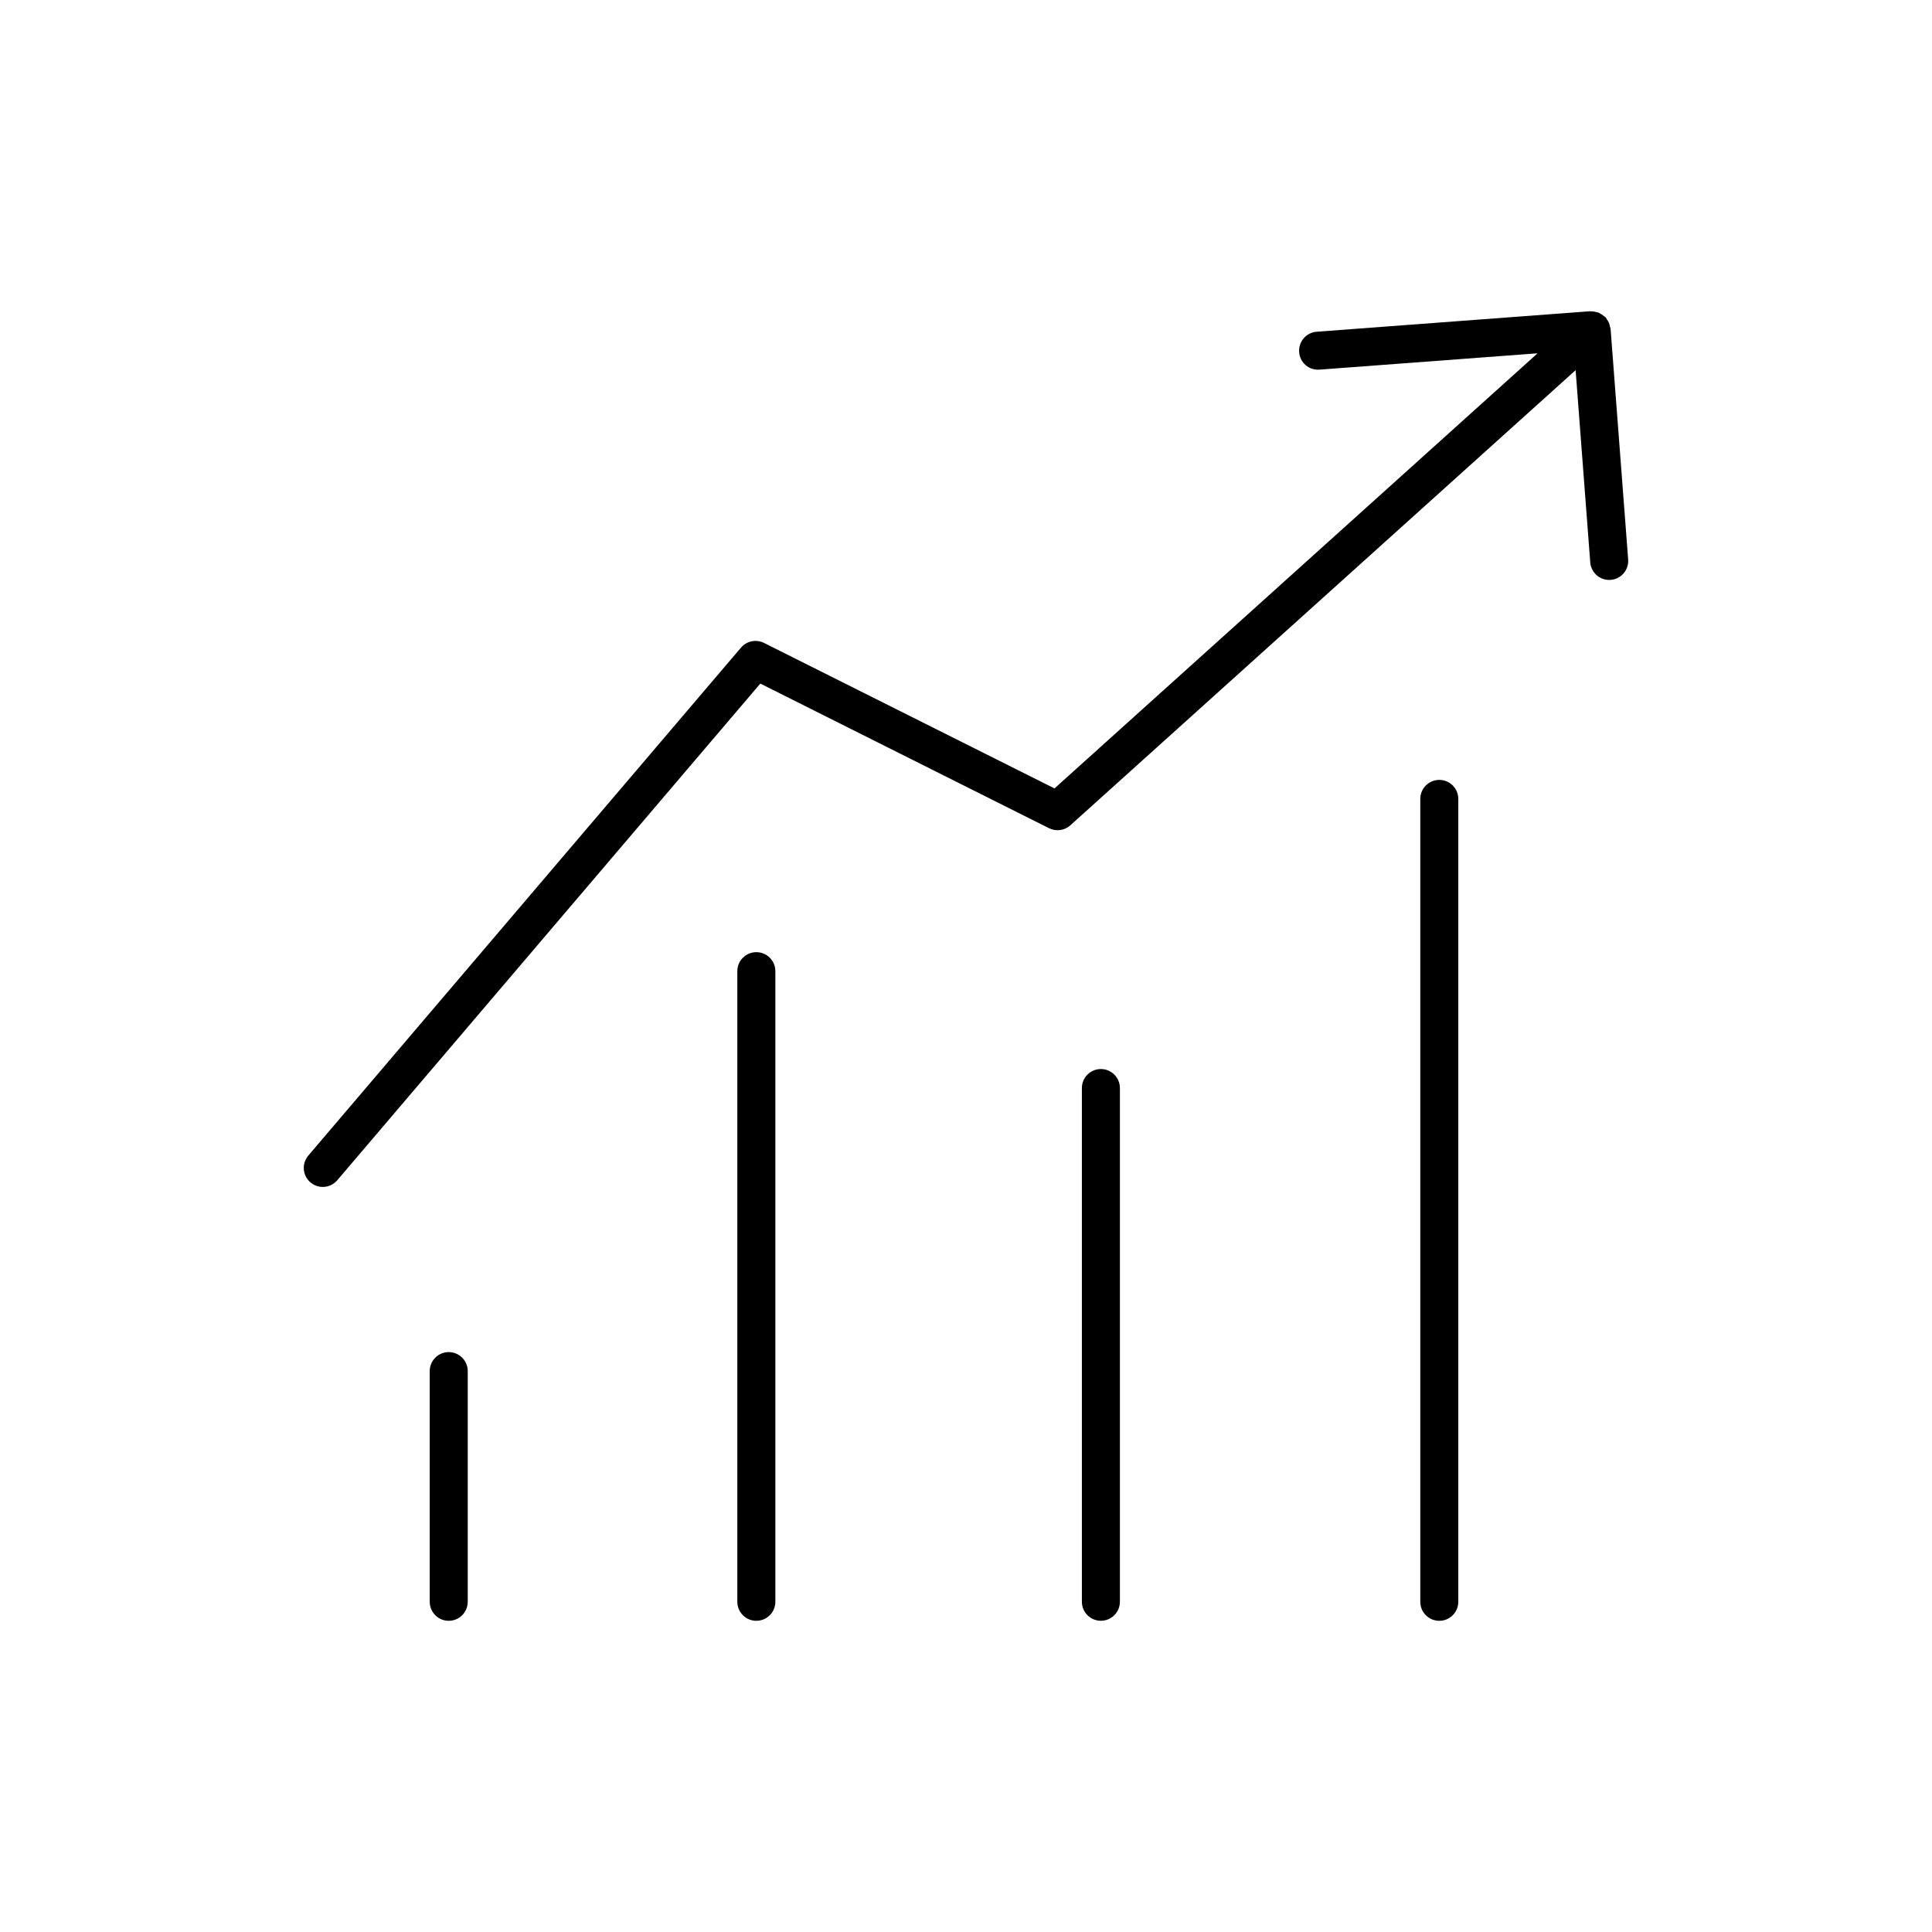 <?xml version="1.0" encoding="UTF-8"?>
<!-- Uploaded to: SVG Repo, www.svgrepo.com, Generator: SVG Repo Mixer Tools -->
<svg fill="#000000" width="800px" height="800px" version="1.1" viewBox="144 144 512 512" xmlns="http://www.w3.org/2000/svg">
 <g>
  <path d="m339.4 401.37v167.12c0 2.785 2.258 5.039 5.039 5.039s5.039-2.254 5.039-5.039v-167.12c0-2.781-2.258-5.035-5.039-5.035s-5.039 2.254-5.039 5.035z"/>
  <path d="m257.88 507.36v61.129c0 2.785 2.254 5.039 5.035 5.039 2.785 0 5.039-2.254 5.039-5.039v-61.129c0-2.785-2.254-5.039-5.039-5.039-2.781 0-5.035 2.254-5.035 5.039z"/>
  <path d="m430.71 432.34v136.14c0 2.785 2.254 5.039 5.039 5.039 2.781 0 5.035-2.254 5.035-5.039v-136.14c0-2.781-2.254-5.035-5.035-5.035-2.785 0-5.039 2.254-5.039 5.035z"/>
  <path d="m520.39 355.72v212.77c0 2.785 2.254 5.039 5.039 5.039 2.781 0 5.035-2.254 5.035-5.039v-212.77c0-2.785-2.254-5.039-5.035-5.039-2.785 0-5.039 2.254-5.039 5.039z"/>
  <path d="m229.54 458.55c1.477 0 2.883-0.648 3.84-1.773l112.11-131.62 76.52 38.328 0.004-0.004c1.852 0.93 4.086 0.629 5.629-0.758l133.91-120.62 3.879 50.934c0.203 2.621 2.387 4.648 5.019 4.652 0.129 0 0.254-0.004 0.391-0.016l-0.004 0.004c1.332-0.102 2.57-0.73 3.441-1.746 0.871-1.012 1.301-2.332 1.199-3.664l-4.66-61.152v0.004c-0.043-0.199-0.098-0.391-0.164-0.582-0.098-0.676-0.371-1.312-0.789-1.855-0.094-0.191-0.203-0.375-0.324-0.551-0.078-0.09-0.191-0.121-0.273-0.203-0.496-0.418-1.039-0.777-1.621-1.062-0.297-0.105-0.605-0.184-0.918-0.23-0.332-0.074-0.664-0.113-1.004-0.117-0.105 0.004-0.199-0.047-0.309-0.039l-72.484 5.434c-2.773 0.207-4.852 2.625-4.644 5.398 0.086 1.336 0.707 2.582 1.723 3.457s2.344 1.305 3.68 1.188l57.781-4.328-128.02 115.31-76.98-38.555c-2.074-1.035-4.586-0.527-6.094 1.234l-114.68 134.63c-1.273 1.496-1.562 3.594-0.738 5.379 0.824 1.781 2.609 2.926 4.574 2.926z"/>
 </g>
</svg>